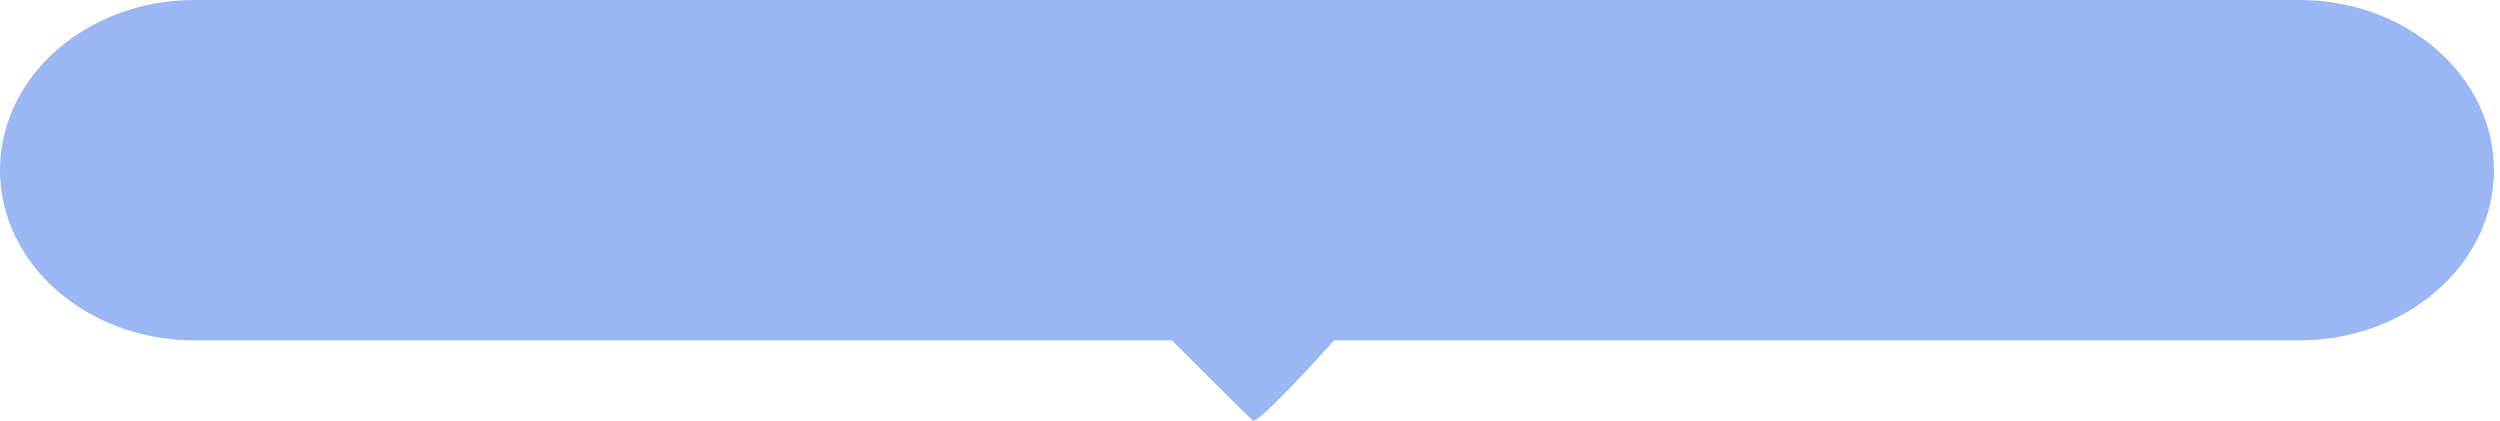 <?xml version="1.0" encoding="UTF-8"?> <svg xmlns="http://www.w3.org/2000/svg" width="208" height="35" viewBox="0 0 208 35" fill="none"><path d="M0 14.16C0 6.34 7.245 0 16.181 0H191.319C200.255 0 207.5 6.34 207.5 14.16C207.5 21.981 200.255 28.32 191.319 28.32H16.181C7.245 28.32 0 21.981 0 14.16Z" fill="#9AB6F3"></path><path d="M104.226 34.984C103.845 34.651 99.308 30.125 97.087 27.904H111.365C109.144 30.403 104.607 35.317 104.226 34.984Z" fill="#9AB6F3"></path></svg> 